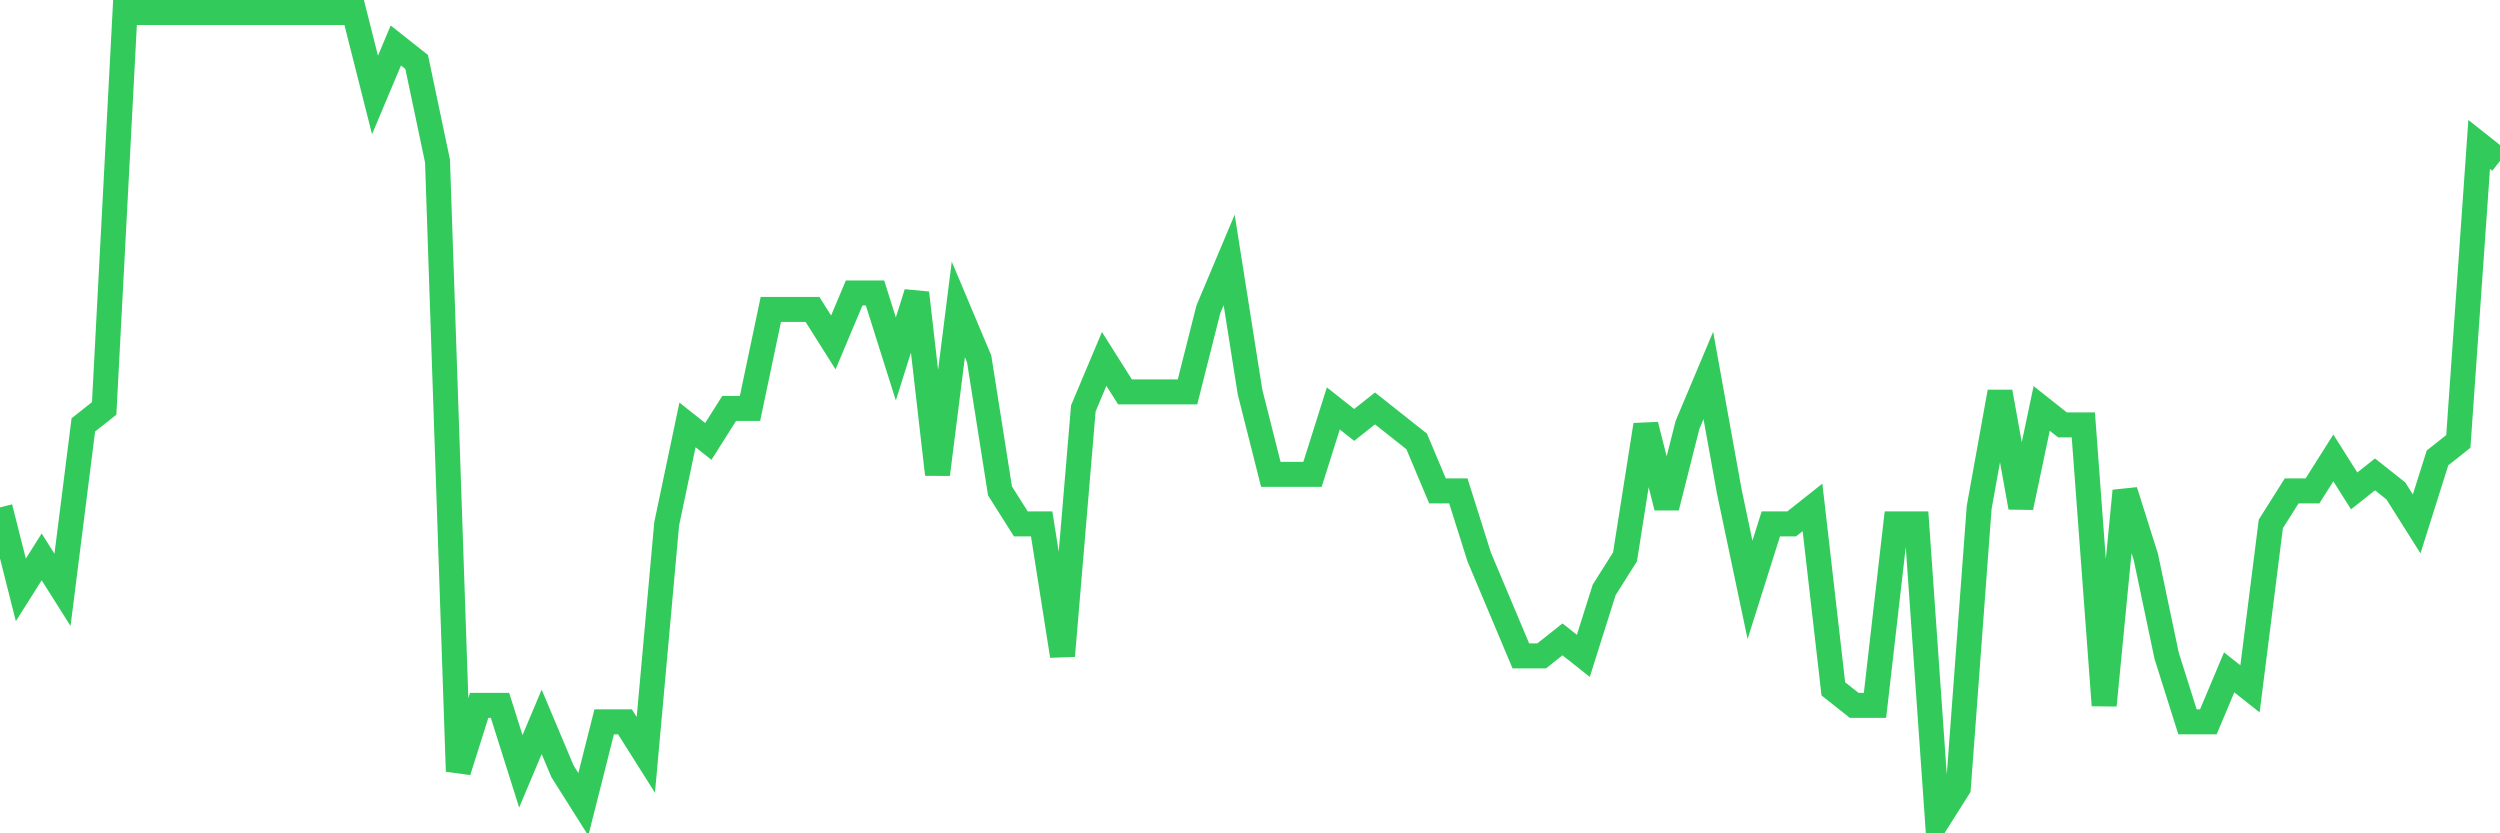 <svg
  xmlns="http://www.w3.org/2000/svg"
  xmlns:xlink="http://www.w3.org/1999/xlink"
  width="120"
  height="40"
  viewBox="0 0 120 40"
  preserveAspectRatio="none"
>
  <polyline
    points="0,24.355 1,28.314 2,26.731 3,28.314 4,20.396 5,19.604 6,0.6 7,0.6 8,0.6 9,0.6 10,0.6 11,0.6 12,0.6 13,0.6 14,0.6 15,0.6 16,0.6 17,0.6 18,4.559 19,2.184 20,2.976 21,7.727 22,37.024 23,33.857 24,33.857 25,37.024 26,34.649 27,37.024 28,38.608 29,34.649 30,34.649 31,36.233 32,25.147 33,20.396 34,21.188 35,19.604 36,19.604 37,14.853 38,14.853 39,14.853 40,16.437 41,14.061 42,14.061 43,17.229 44,14.061 45,22.771 46,14.853 47,17.229 48,23.563 49,25.147 50,25.147 51,31.482 52,19.604 53,17.229 54,18.812 55,18.812 56,18.812 57,18.812 58,14.853 59,12.478 60,18.812 61,22.771 62,22.771 63,22.771 64,19.604 65,20.396 66,19.604 67,20.396 68,21.188 69,23.563 70,23.563 71,26.731 72,29.106 73,31.482 74,31.482 75,30.69 76,31.482 77,28.314 78,26.731 79,20.396 80,24.355 81,20.396 82,18.02 83,23.563 84,28.314 85,25.147 86,25.147 87,24.355 88,33.065 89,33.857 90,33.857 91,25.147 92,25.147 93,39.4 94,37.816 95,24.355 96,18.812 97,24.355 98,19.604 99,20.396 100,20.396 101,33.857 102,23.563 103,26.731 104,31.482 105,34.649 106,34.649 107,32.273 108,33.065 109,25.147 110,23.563 111,23.563 112,21.98 113,23.563 114,22.771 115,23.563 116,25.147 117,21.98 118,21.188 119,6.935 120,7.727"
    fill="none"
    stroke="#32ca5b"
    stroke-width="1.2"
  >
  </polyline>
</svg>